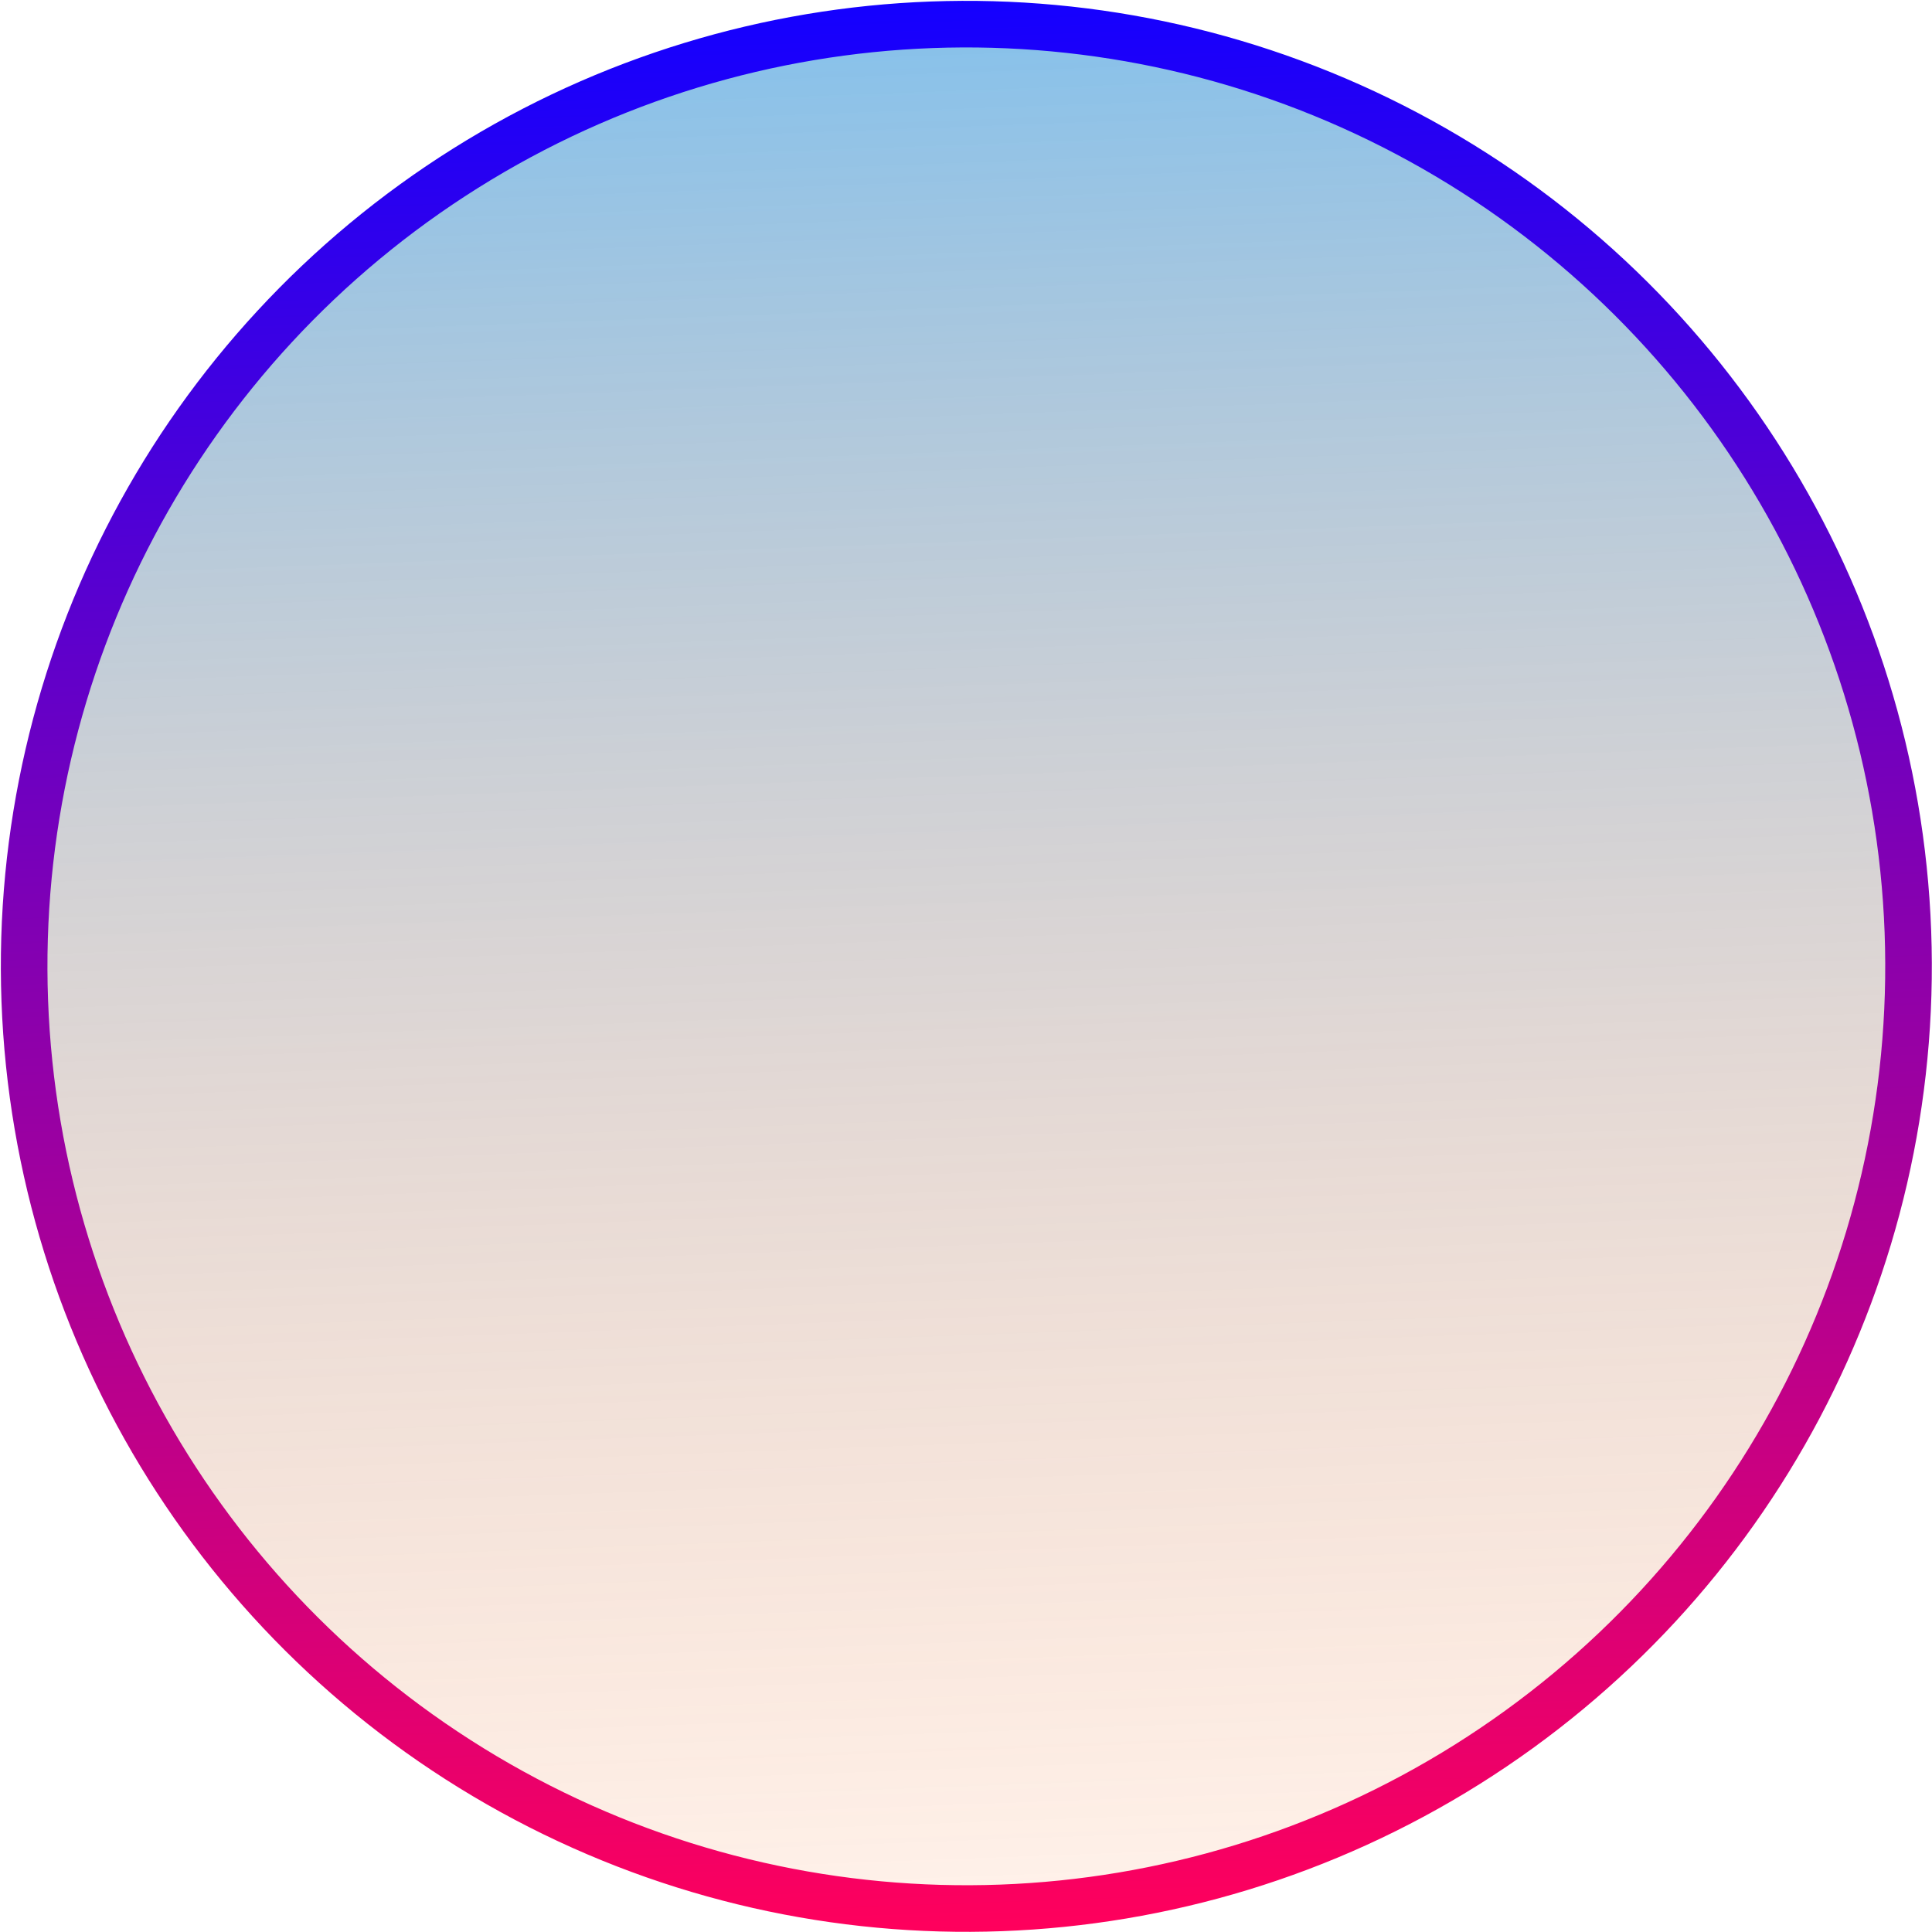 <?xml version="1.0" encoding="UTF-8"?> <svg xmlns="http://www.w3.org/2000/svg" width="1078" height="1078" viewBox="0 0 1078 1078" fill="none"> <circle cx="539.19" cy="539.19" r="525.72" transform="rotate(177.89 539.19 539.19)" fill="url(#paint0_linear_844_30)" fill-opacity="0.5" stroke="url(#paint1_linear_844_30)" stroke-width="26"></circle> <defs> <linearGradient id="paint0_linear_844_30" x1="539.19" y1="0.47" x2="539.19" y2="1077.91" gradientUnits="userSpaceOnUse"> <stop stop-color="#FF5C00" stop-opacity="0.16"></stop> <stop offset="1" stop-color="#0882D9"></stop> </linearGradient> <linearGradient id="paint1_linear_844_30" x1="539.19" y1="0.47" x2="539.19" y2="1077.91" gradientUnits="userSpaceOnUse"> <stop stop-color="#FF005C"></stop> <stop offset="1" stop-color="#1400FF"></stop> </linearGradient> </defs> </svg> 